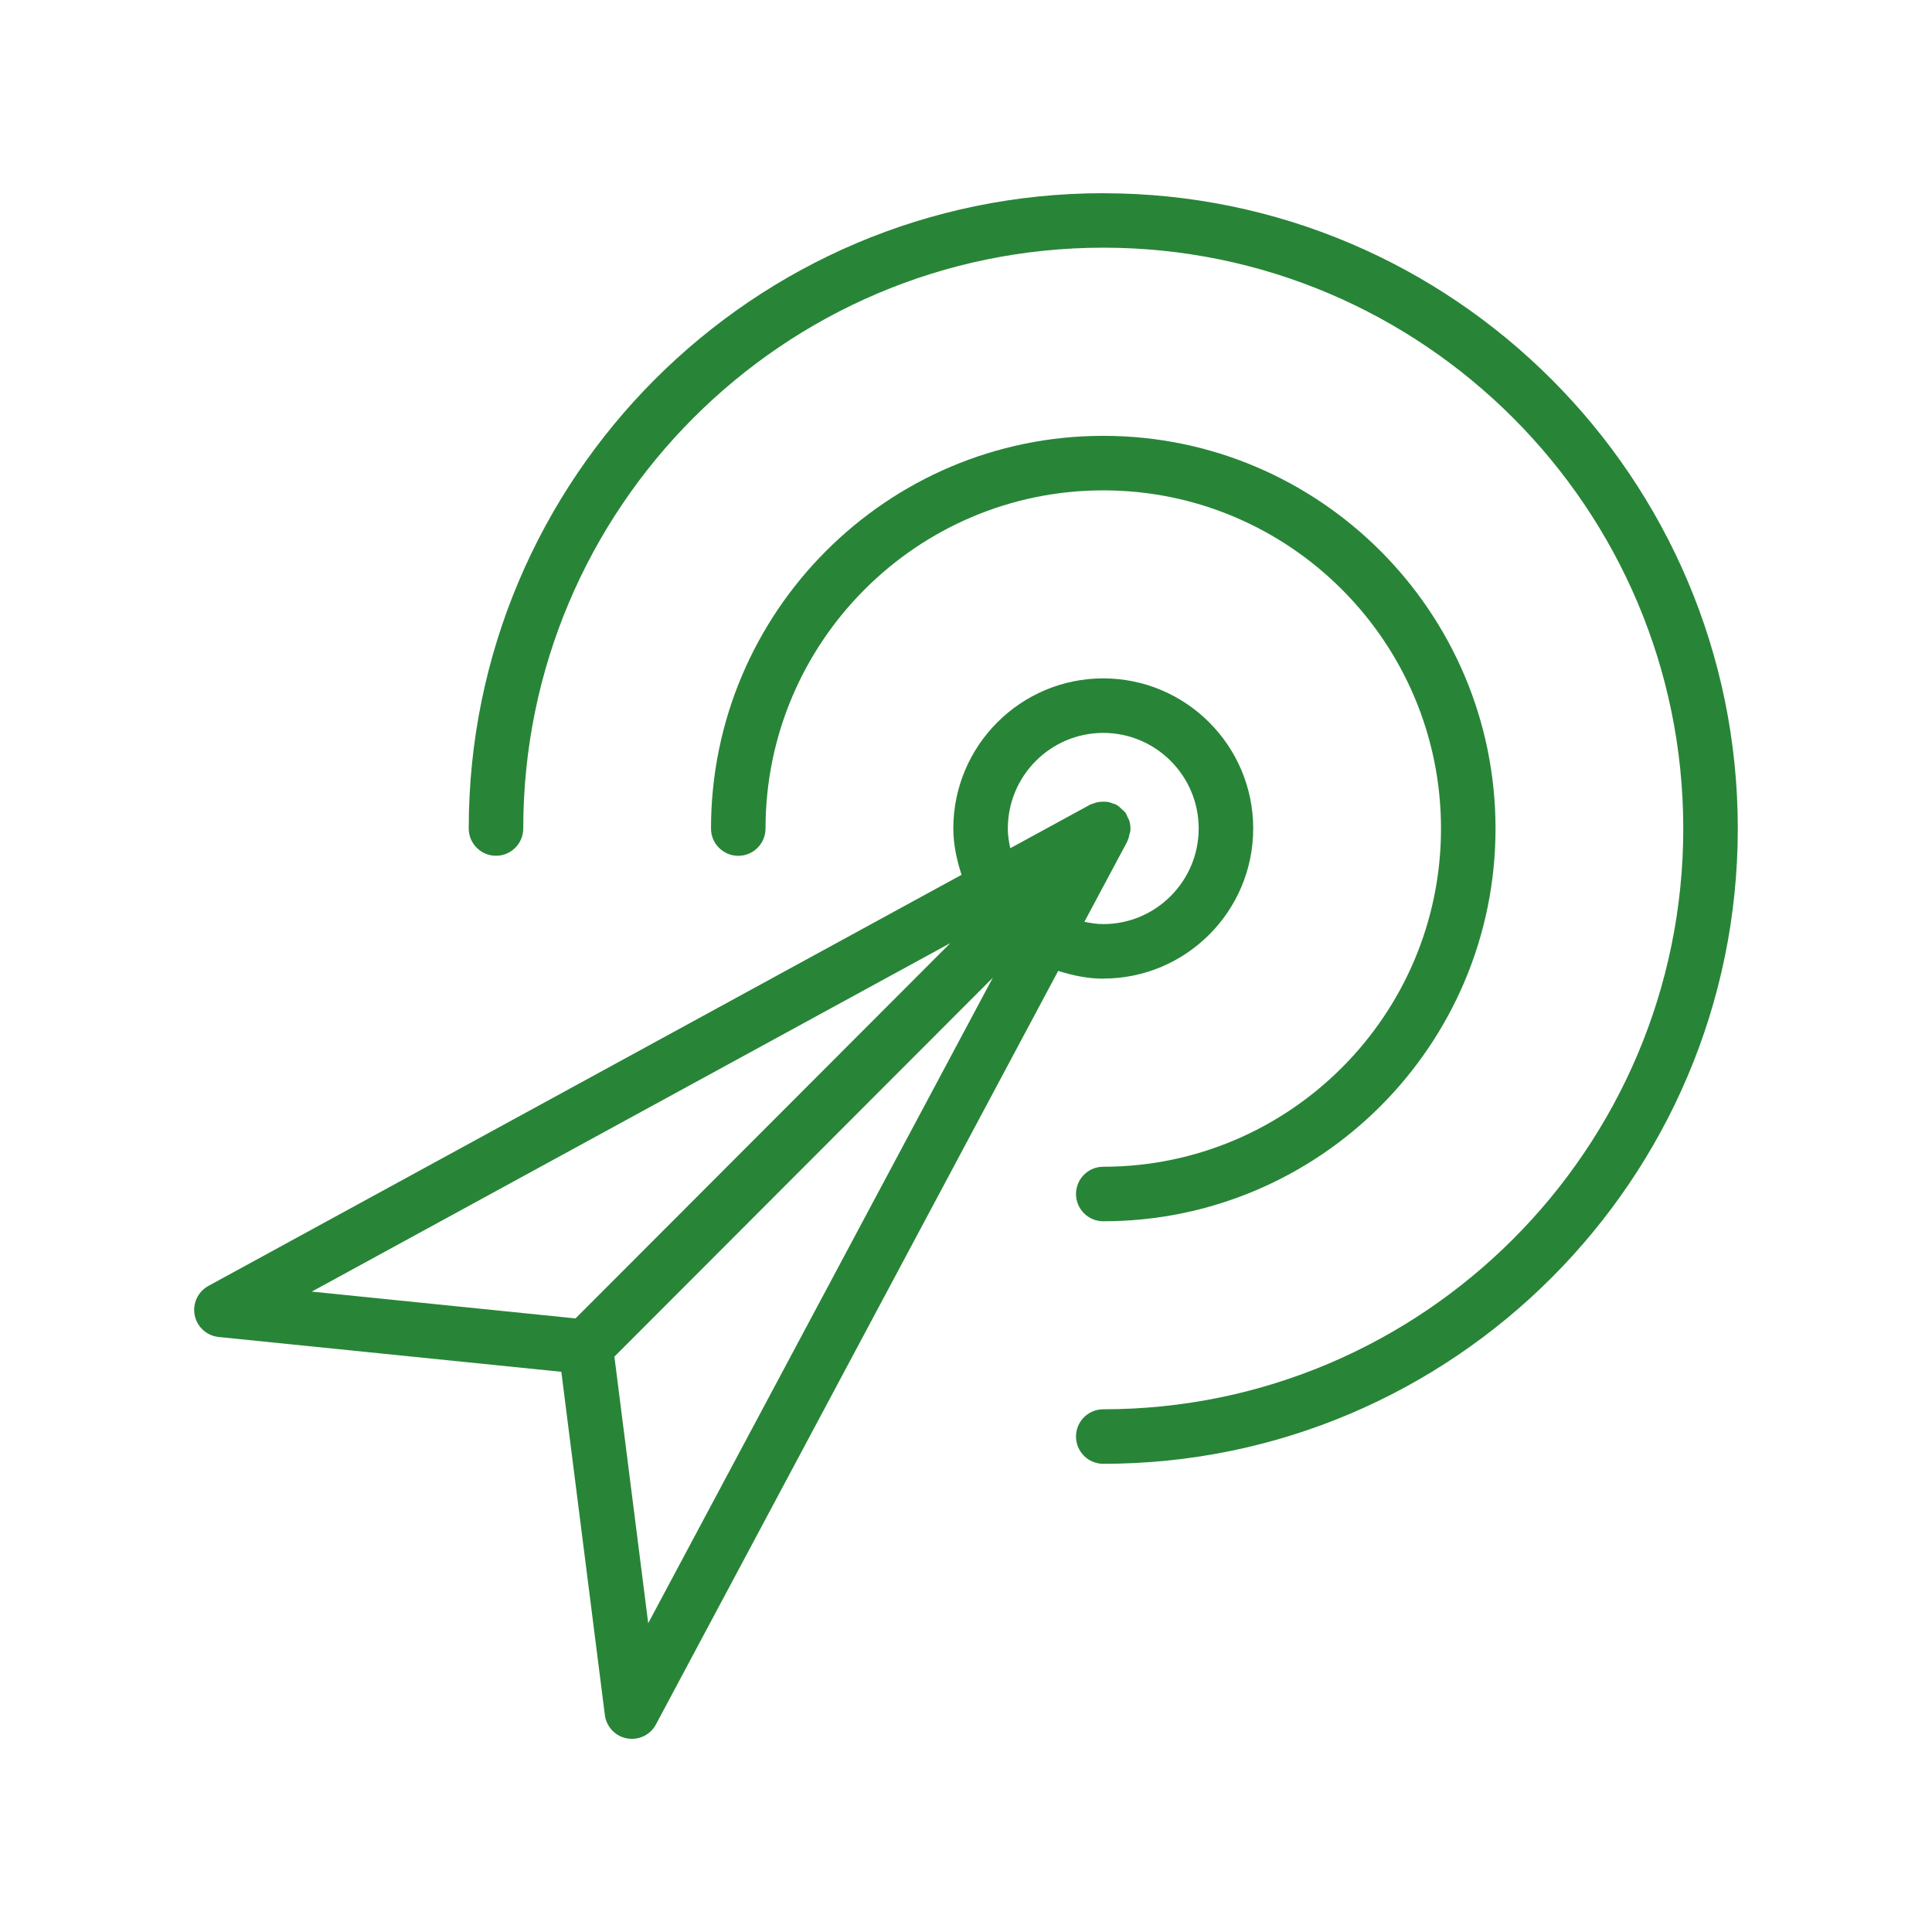 <svg xmlns="http://www.w3.org/2000/svg" id="Icons" viewBox="0 0 42.52 42.52"><defs><style>.cls-1{fill:#288537;}</style></defs><path class="cls-1" d="M24.281,4.252c-7.701,0-13.965,6.272-13.965,13.982,0,.331,.269,.6,.6,.6s.6-.269,.6-.6c0-7.049,5.727-12.783,12.765-12.783s12.765,5.734,12.765,12.783c0,7.048-5.727,12.782-12.765,12.782-.332,0-.6,.269-.6,.6s.269,.6,.6,.6c7.701,0,13.965-6.271,13.965-13.981s-6.265-13.982-13.965-13.982Z"></path><path class="cls-1" d="M24.281,25.678c-.332,0-.6,.269-.6,.6s.269,.6,.6,.6c4.76,0,8.633-3.877,8.633-8.643s-3.873-8.643-8.633-8.643-8.633,3.877-8.633,8.643c0,.331,.269,.6,.6,.6s.6-.269,.6-.6c0-4.104,3.334-7.443,7.433-7.443s7.433,3.339,7.433,7.443-3.334,7.443-7.433,7.443Z"></path><path class="cls-1" d="M24.281,21.537c1.82,0,3.3-1.481,3.3-3.303,0-1.822-1.48-3.304-3.3-3.304s-3.3,1.481-3.3,3.304c0,.35,.074,.689,.181,1.019L4.586,28.301c-.23,.126-.353,.388-.301,.646,.052,.258,.266,.451,.528,.478l7.541,.766,.958,7.553c.033,.26,.229,.468,.486,.515,.037,.007,.073,.01,.109,.01,.219,0,.424-.119,.529-.317l8.853-16.584c.321,.101,.652,.171,.991,.171Zm-2.1-3.303c0-1.16,.942-2.104,2.1-2.104s2.1,.944,2.1,2.104c0,1.159-.942,2.104-2.1,2.104-.142,0-.279-.023-.415-.051l.945-1.77c.004-.007,.003-.015,.007-.022,.021-.043,.03-.088,.04-.134,.006-.027,.018-.053,.02-.081,.005-.072-.002-.144-.022-.214-.007-.024-.023-.044-.033-.067-.018-.042-.033-.086-.062-.124l-.008-.007c-.016-.02-.038-.034-.056-.052-.037-.037-.074-.072-.118-.098-.006-.003-.009-.009-.015-.012-.018-.009-.037-.009-.055-.016-.047-.02-.094-.036-.145-.043-.029-.004-.056-.003-.085-.003-.044,0-.088,.003-.132,.013-.031,.007-.06,.018-.09,.03-.022,.009-.044,.01-.065,.022l-1.758,.959c-.03-.142-.054-.286-.054-.433Zm-1.265,2.521l-8.25,8.261-5.804-.59,14.055-7.671Zm-6.65,14.969l-.744-5.867,8.328-8.339-7.584,14.206Z"></path></svg>